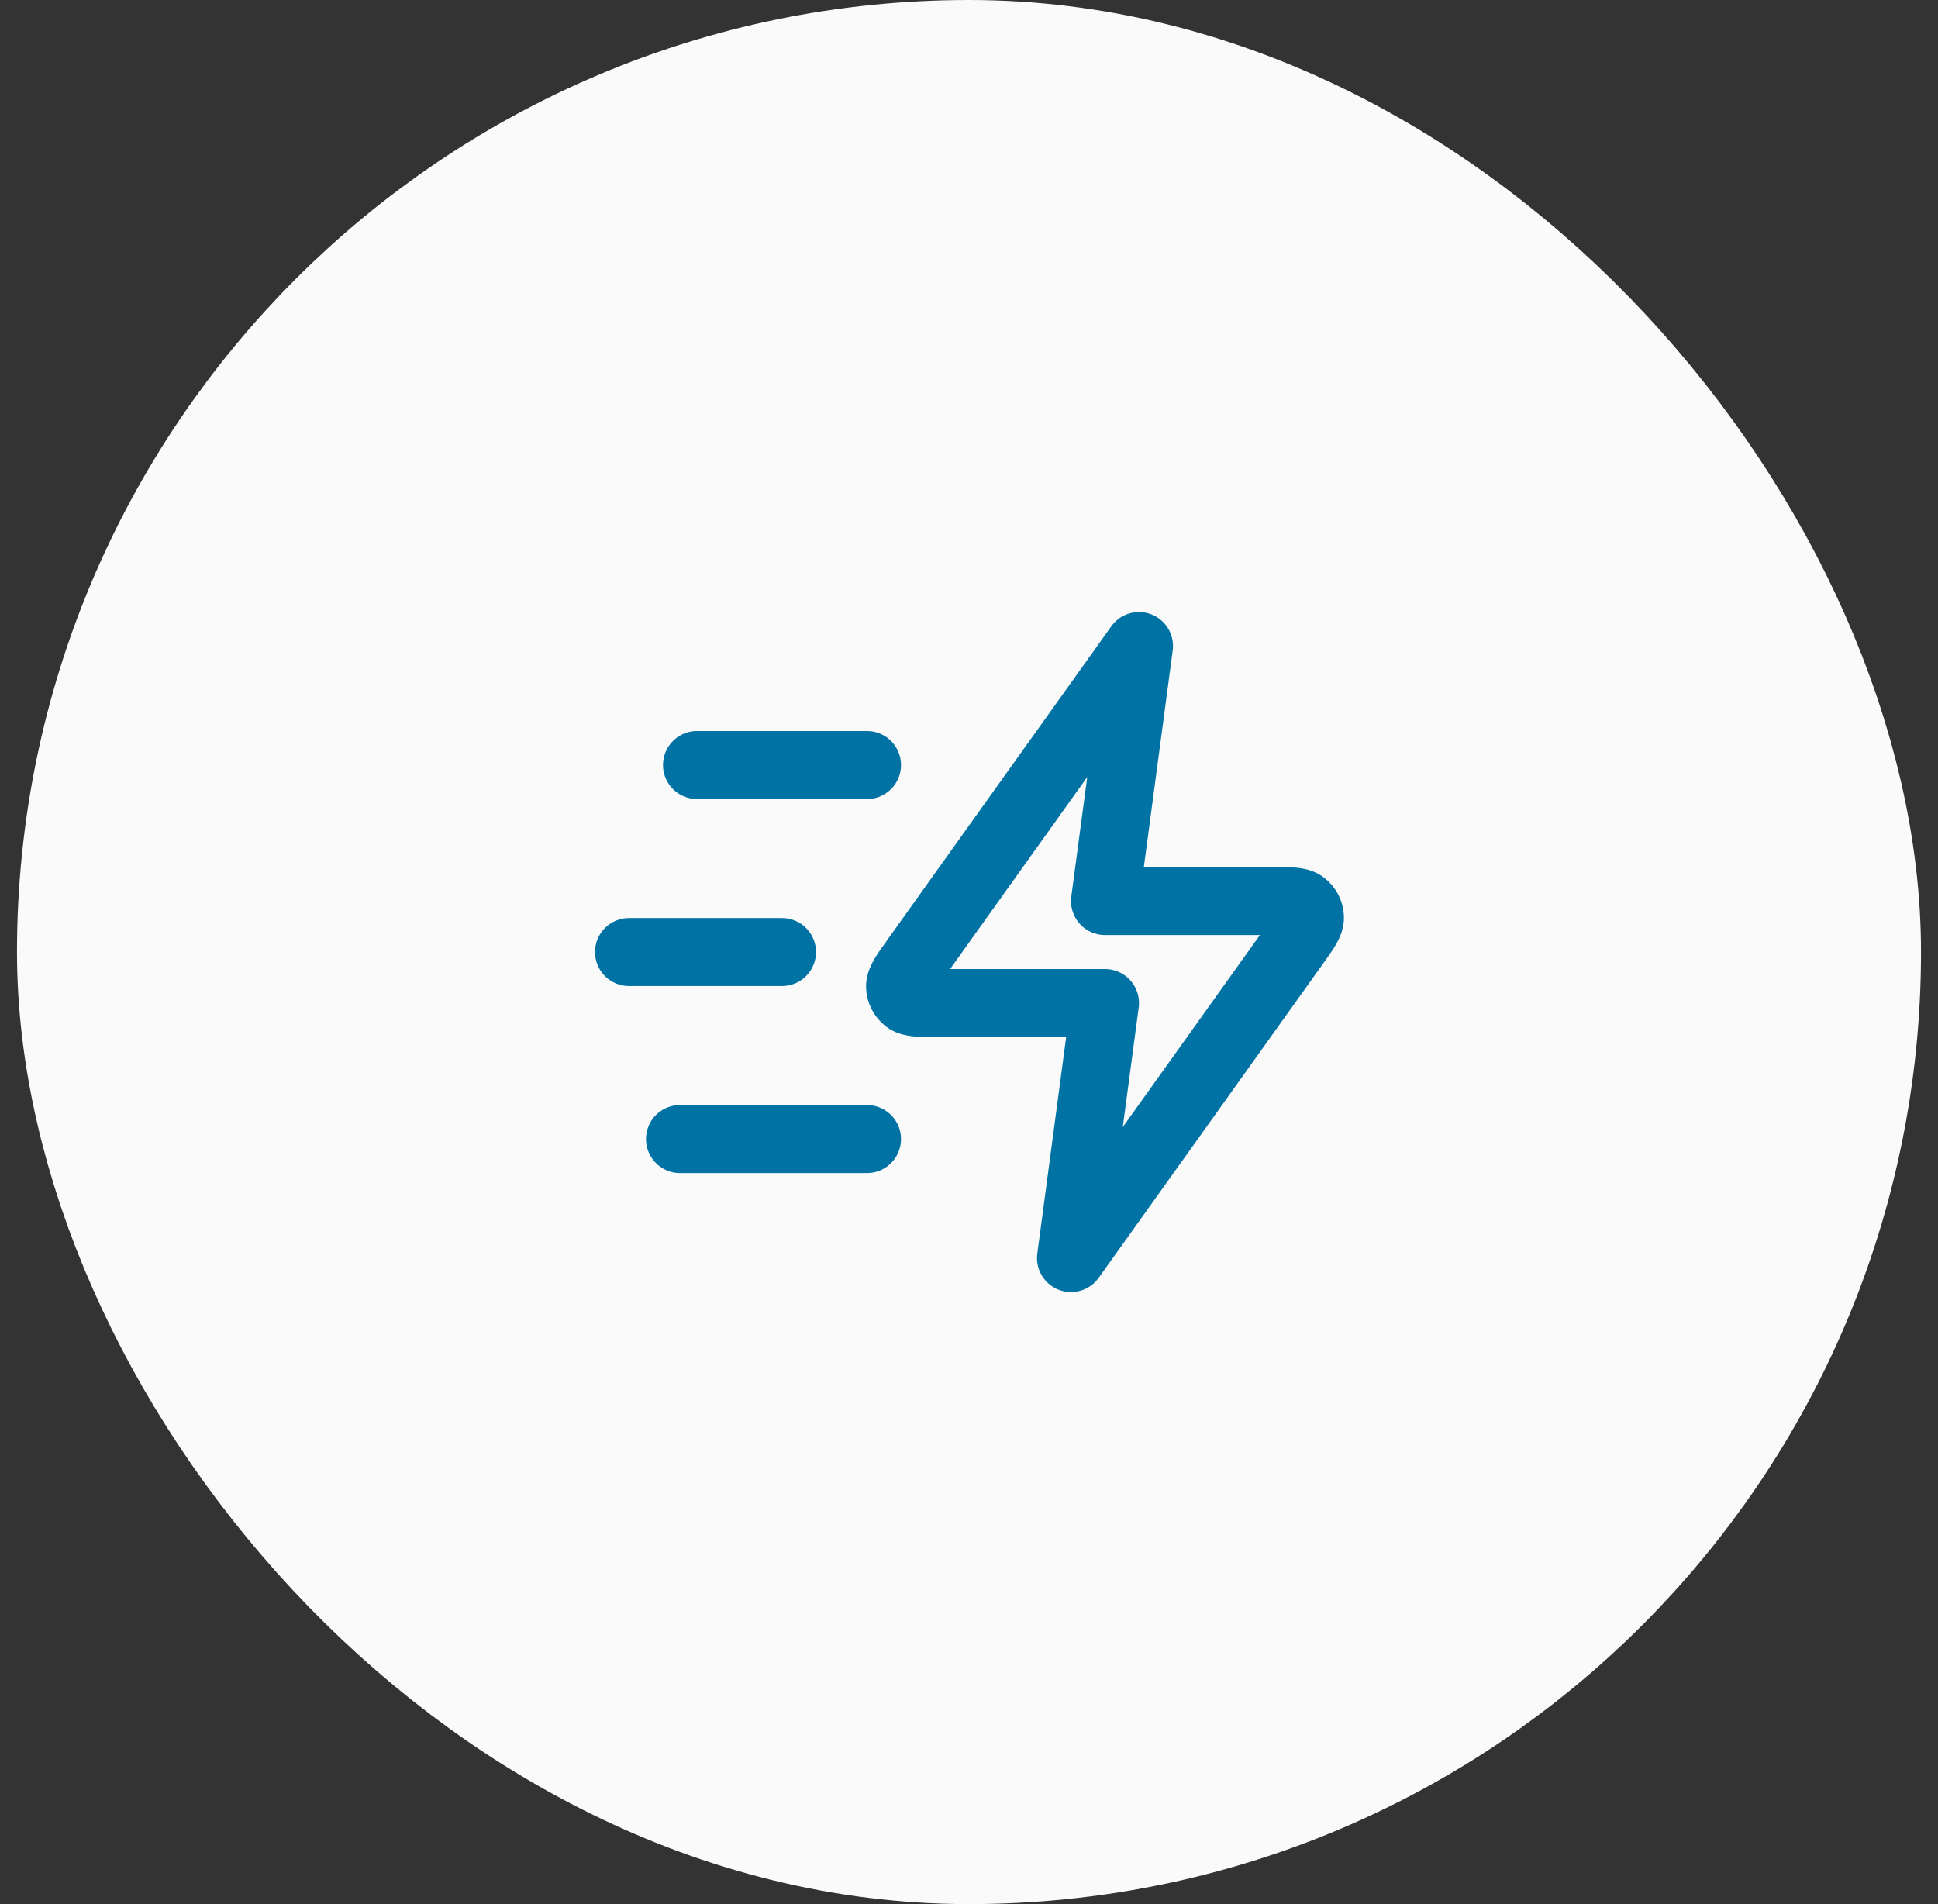 <svg width="57" height="56" viewBox="0 0 57 56" fill="none" xmlns="http://www.w3.org/2000/svg">
<rect x="0" y="0" width="57" height="56" fill="#333333" stroke="none"/>
<rect x="4.5" y="4" width="48" height="48" rx="24" fill="#FAFAFA"/>
<rect x="4.5" y="4" width="48" height="48" rx="24" stroke="#FAFAFA" stroke-width="8"/>
<path d="M25.5 33.5H20M23 28H18.5M25.5 22.5H20.5M33.5 19L26.904 28.235C26.612 28.644 26.466 28.848 26.472 29.018C26.477 29.167 26.549 29.305 26.666 29.396C26.801 29.5 27.052 29.5 27.555 29.5H32.5L31.5 37L38.096 27.765C38.388 27.356 38.534 27.152 38.528 26.982C38.523 26.833 38.451 26.695 38.334 26.604C38.199 26.5 37.948 26.5 37.445 26.5H32.5L33.5 19Z" stroke="#0073A4" stroke-width="2" stroke-linecap="round" stroke-linejoin="round"/>
</svg>

